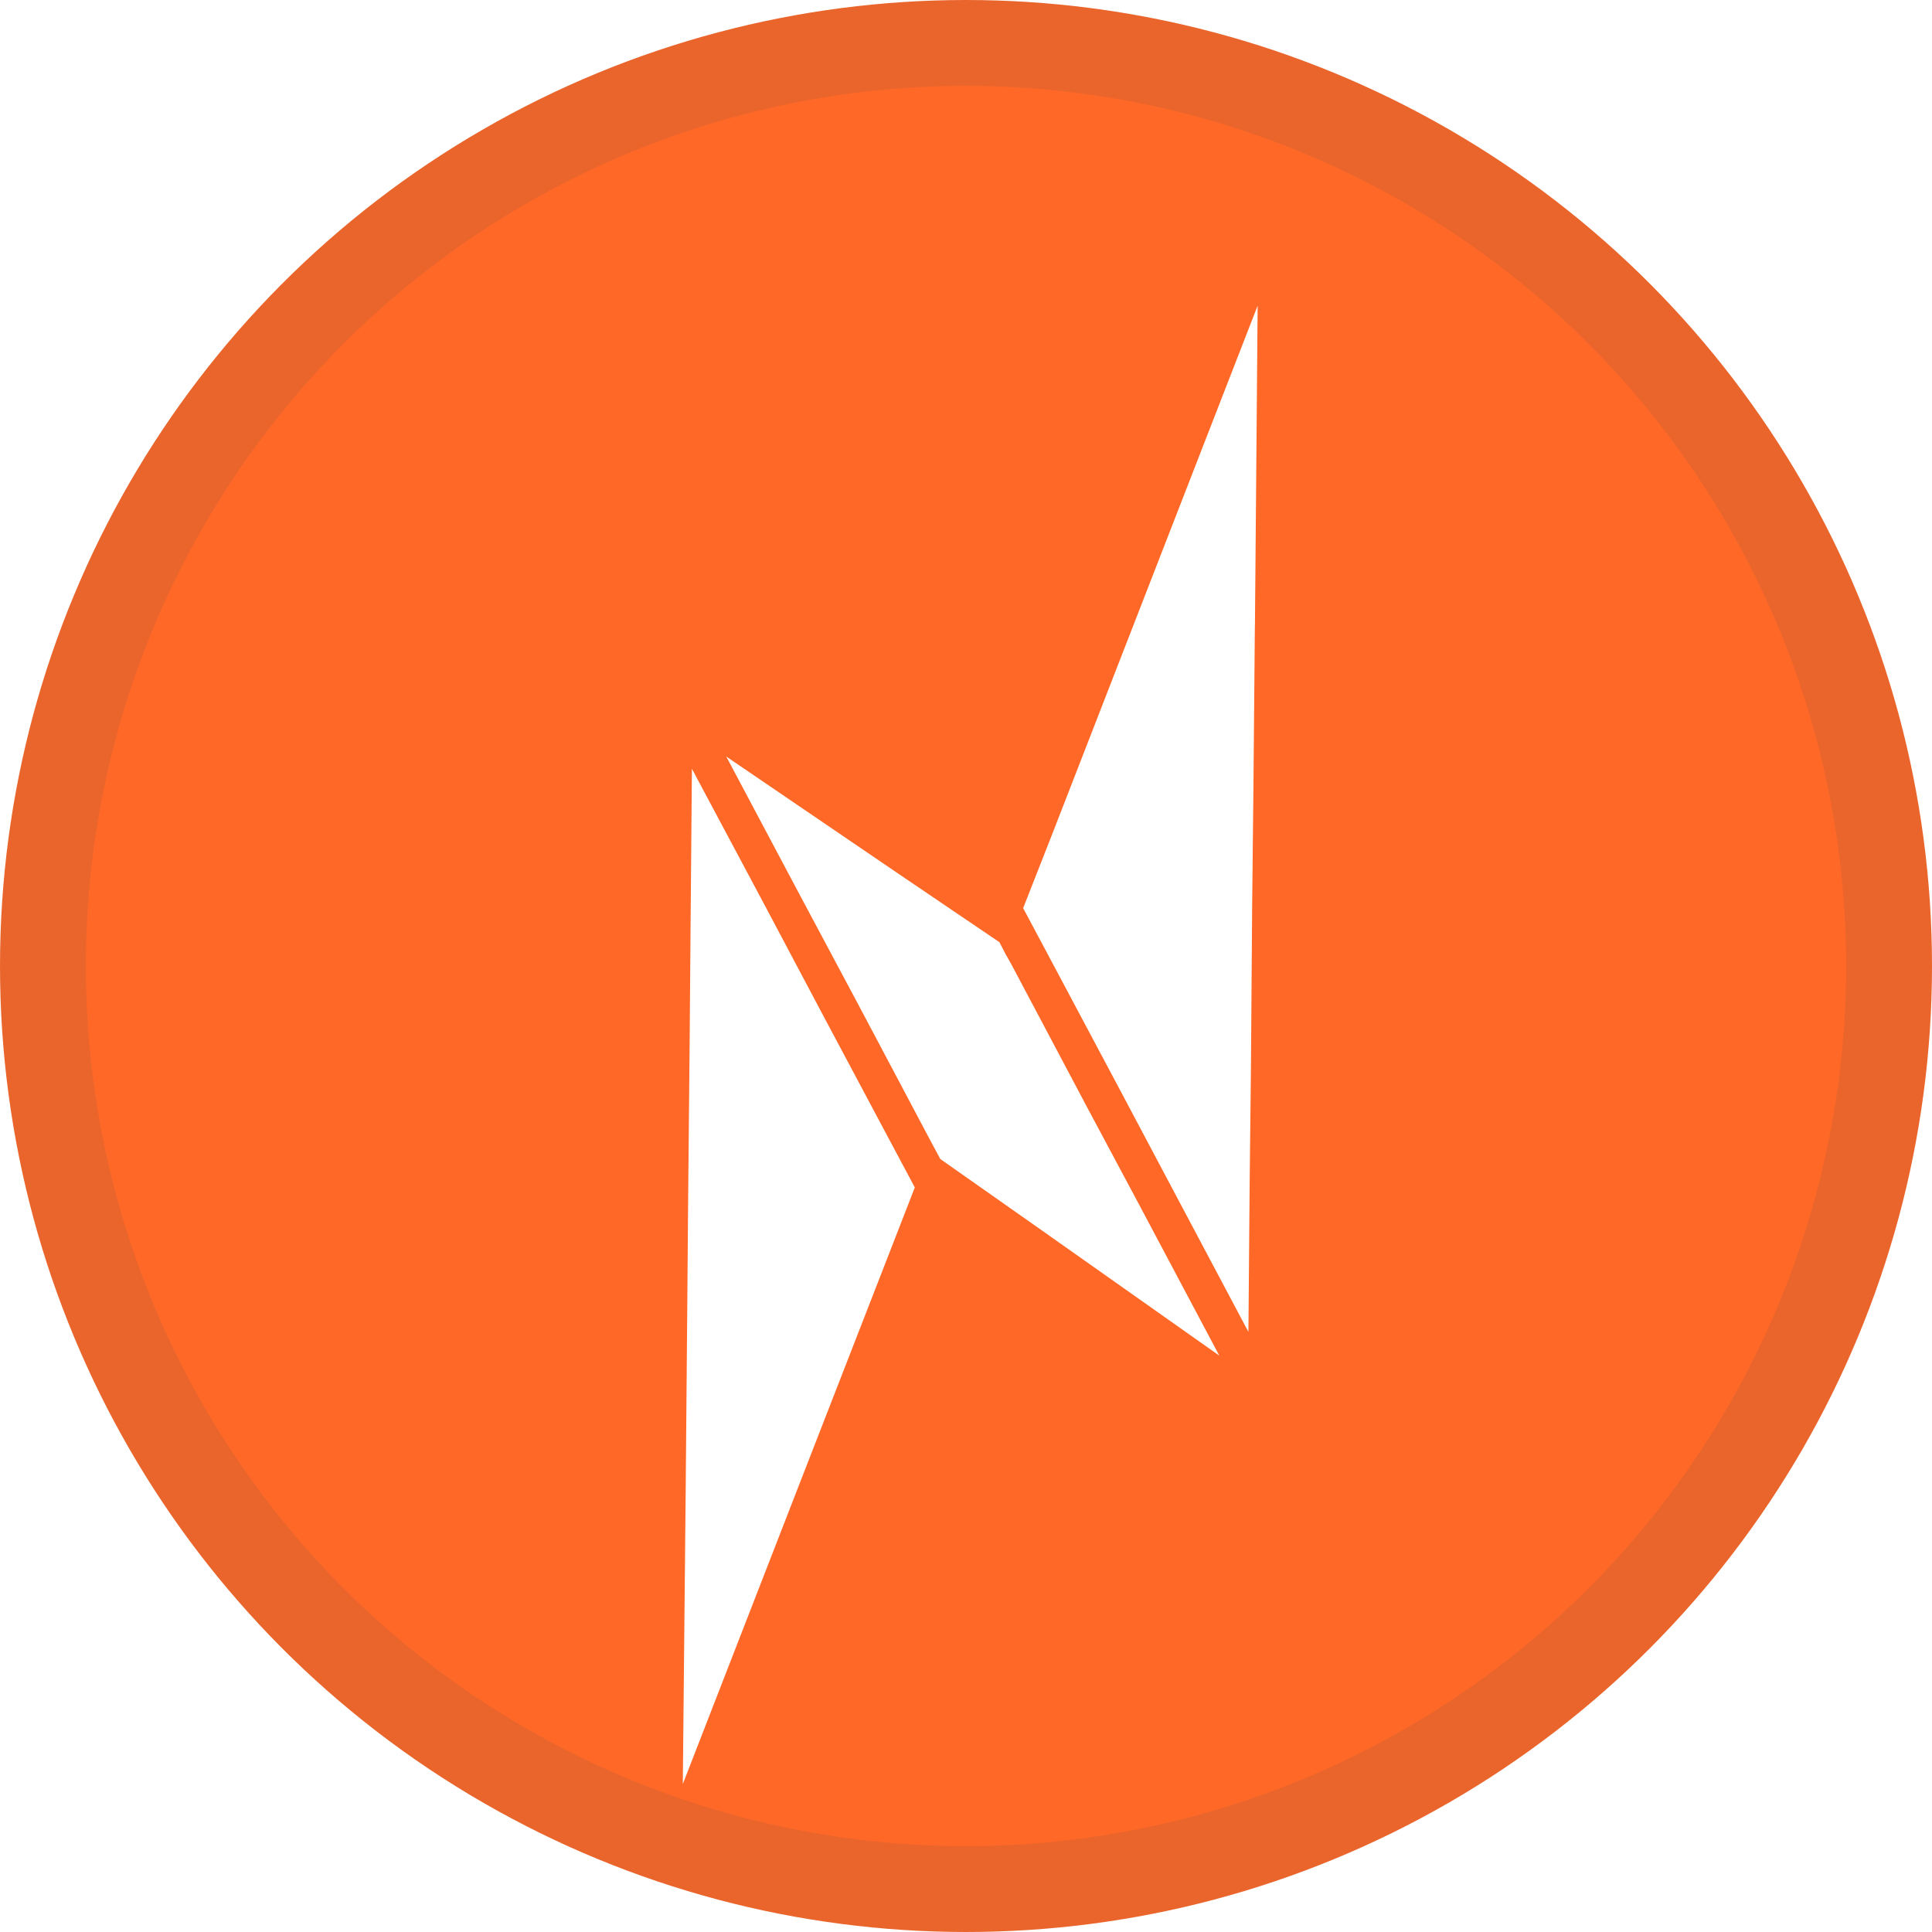 <svg width="45" height="45" viewBox="0 0 45 45" fill="none" xmlns="http://www.w3.org/2000/svg">
<g id="Group 992">
<g id="Group 948">
<circle id="Ellipse 30" cx="22.5" cy="22.5" r="21.5" fill="#FF6827" stroke="#EA652C" stroke-width="2"/>
<g id="Group 931" filter="url(#filter0_i_174_834)">
<path id="Vector" d="M28.4 29.575L24.242 26.641L21.902 24.996L21.722 24.662L21.706 24.633L19.968 21.354L18.665 18.913L16.916 15.621L20.936 18.358L23.278 19.945L23.418 20.215L23.564 20.475L25.317 23.783L26.543 26.078L28.4 29.575Z" fill="white"/>
<path id="Vector_2" d="M29.293 5.12L29.254 9.762L29.23 12.552L29.228 12.61L29.195 16.338L29.165 19.105L29.137 22.849L29.108 25.451L29.078 29.022L27.403 25.868L26.184 23.57L24.424 20.264L23.831 19.152L24.484 17.49L26.082 13.379L26.107 13.315L28.093 8.206L29.293 5.12Z" fill="white"/>
<path id="Vector_3" d="M21.308 25.658L20.577 27.537L18.878 31.902L15.904 39.553L15.972 32.613L16.006 28.654L16.027 26.054L16.063 22.308L16.085 19.543L16.116 15.906L17.829 19.117L19.124 21.56L20.885 24.866L21.308 25.658Z" fill="white"/>
</g>
</g>
</g>
<defs>
<filter id="filter0_i_174_834" x="15.904" y="5.12" width="13.389" height="36.433" filterUnits="userSpaceOnUse" color-interpolation-filters="sRGB">
<feFlood flood-opacity="0" result="BackgroundImageFix"/>
<feBlend mode="normal" in="SourceGraphic" in2="BackgroundImageFix" result="shape"/>
<feColorMatrix in="SourceAlpha" type="matrix" values="0 0 0 0 0 0 0 0 0 0 0 0 0 0 0 0 0 0 127 0" result="hardAlpha"/>
<feOffset dy="2"/>
<feGaussianBlur stdDeviation="1.5"/>
<feComposite in2="hardAlpha" operator="arithmetic" k2="-1" k3="1"/>
<feColorMatrix type="matrix" values="0 0 0 0 0.305 0 0 0 0 0.177 0 0 0 0 0.105 0 0 0 0.25 0"/>
<feBlend mode="normal" in2="shape" result="effect1_innerShadow_174_834"/>
</filter>
</defs>
</svg>
